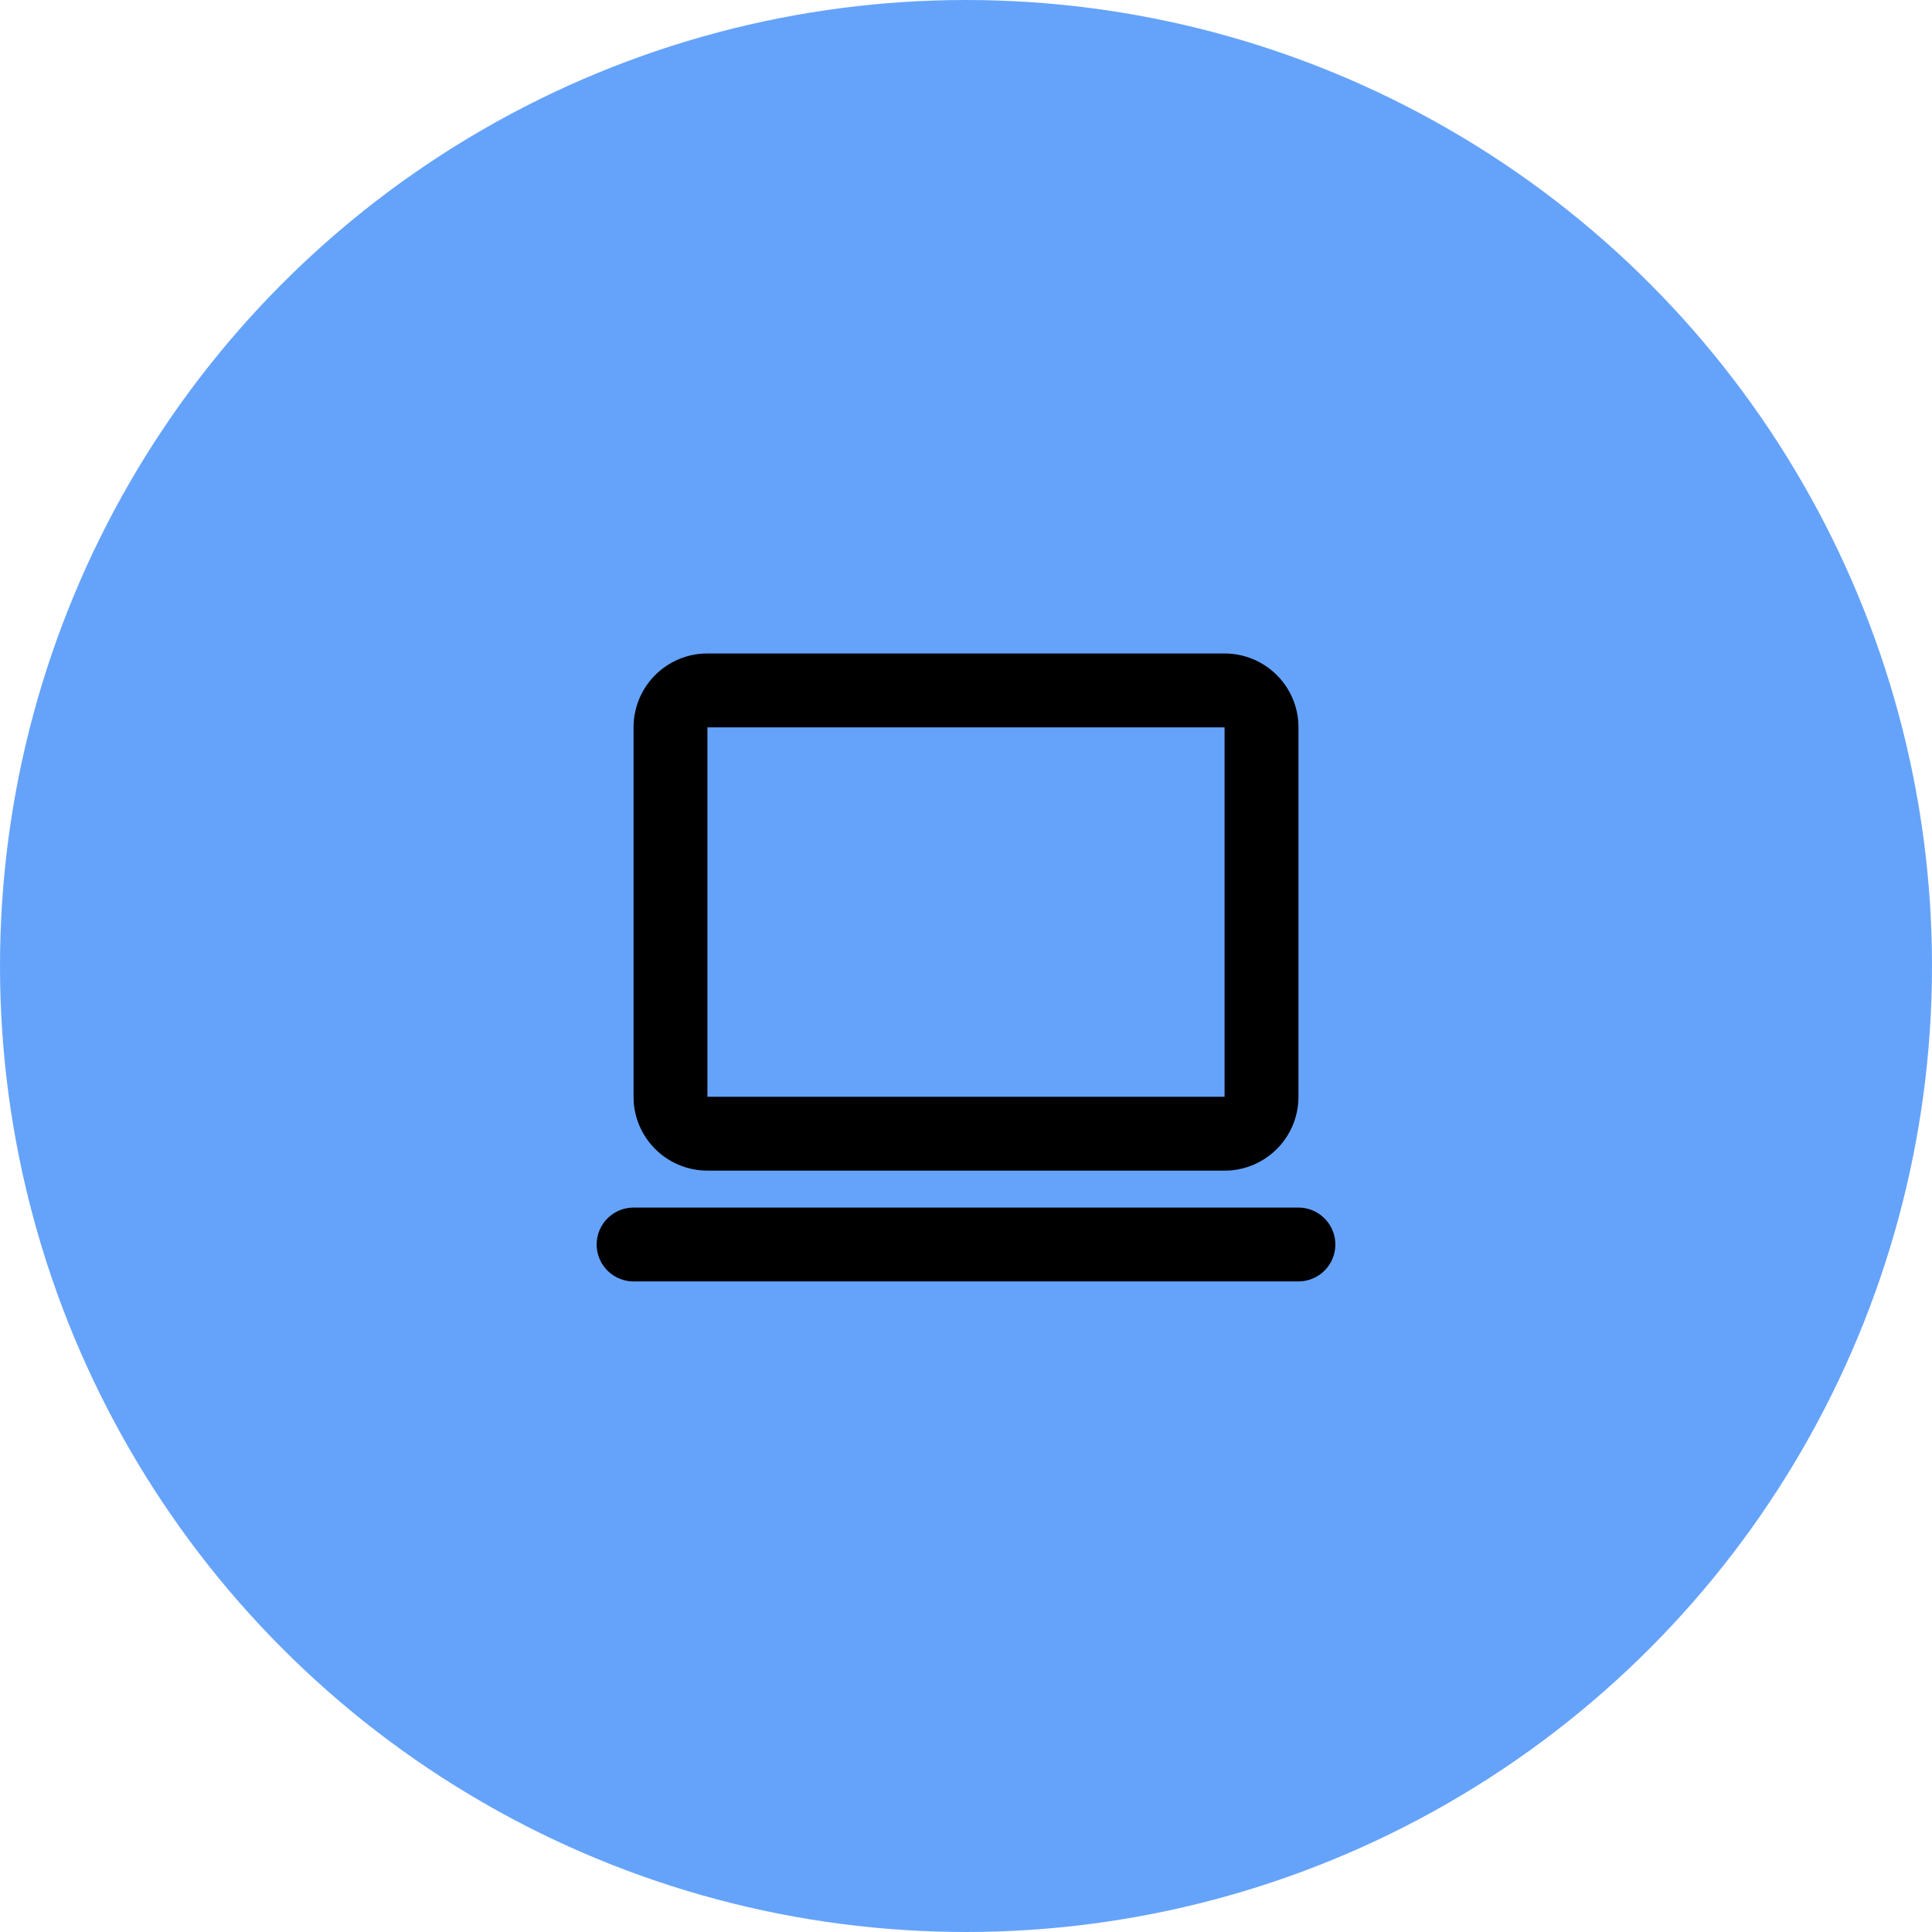 <svg width="68" height="68" viewBox="0 0 68 68" fill="none" xmlns="http://www.w3.org/2000/svg">
<circle cx="34" cy="34" r="34" fill="#65A3FB"/>
<path fill-rule="evenodd" clip-rule="evenodd" d="M45.701 42.502C46.033 42.502 46.351 42.629 46.592 42.857C46.833 43.084 46.978 43.395 46.998 43.726C47.017 44.057 46.91 44.383 46.697 44.637C46.484 44.891 46.182 45.054 45.853 45.093L45.701 45.102H22.299C21.967 45.102 21.649 44.975 21.408 44.748C21.167 44.52 21.022 44.209 21.002 43.879C20.983 43.548 21.09 43.222 21.303 42.968C21.516 42.714 21.817 42.55 22.147 42.511L22.299 42.502H45.701ZM43.101 23C43.757 23 44.389 23.248 44.87 23.694C45.351 24.14 45.646 24.751 45.695 25.405L45.701 25.6V38.602C45.702 39.258 45.454 39.89 45.008 40.371C44.562 40.852 43.95 41.146 43.296 41.196L43.101 41.202H24.899C24.243 41.202 23.611 40.955 23.13 40.508C22.649 40.062 22.354 39.451 22.305 38.797L22.299 38.602V25.6C22.299 24.944 22.546 24.312 22.992 23.831C23.438 23.35 24.05 23.056 24.704 23.006L24.899 23H43.101ZM43.101 25.6H24.899V38.602H43.101V25.6Z" fill="black"/>
</svg>
